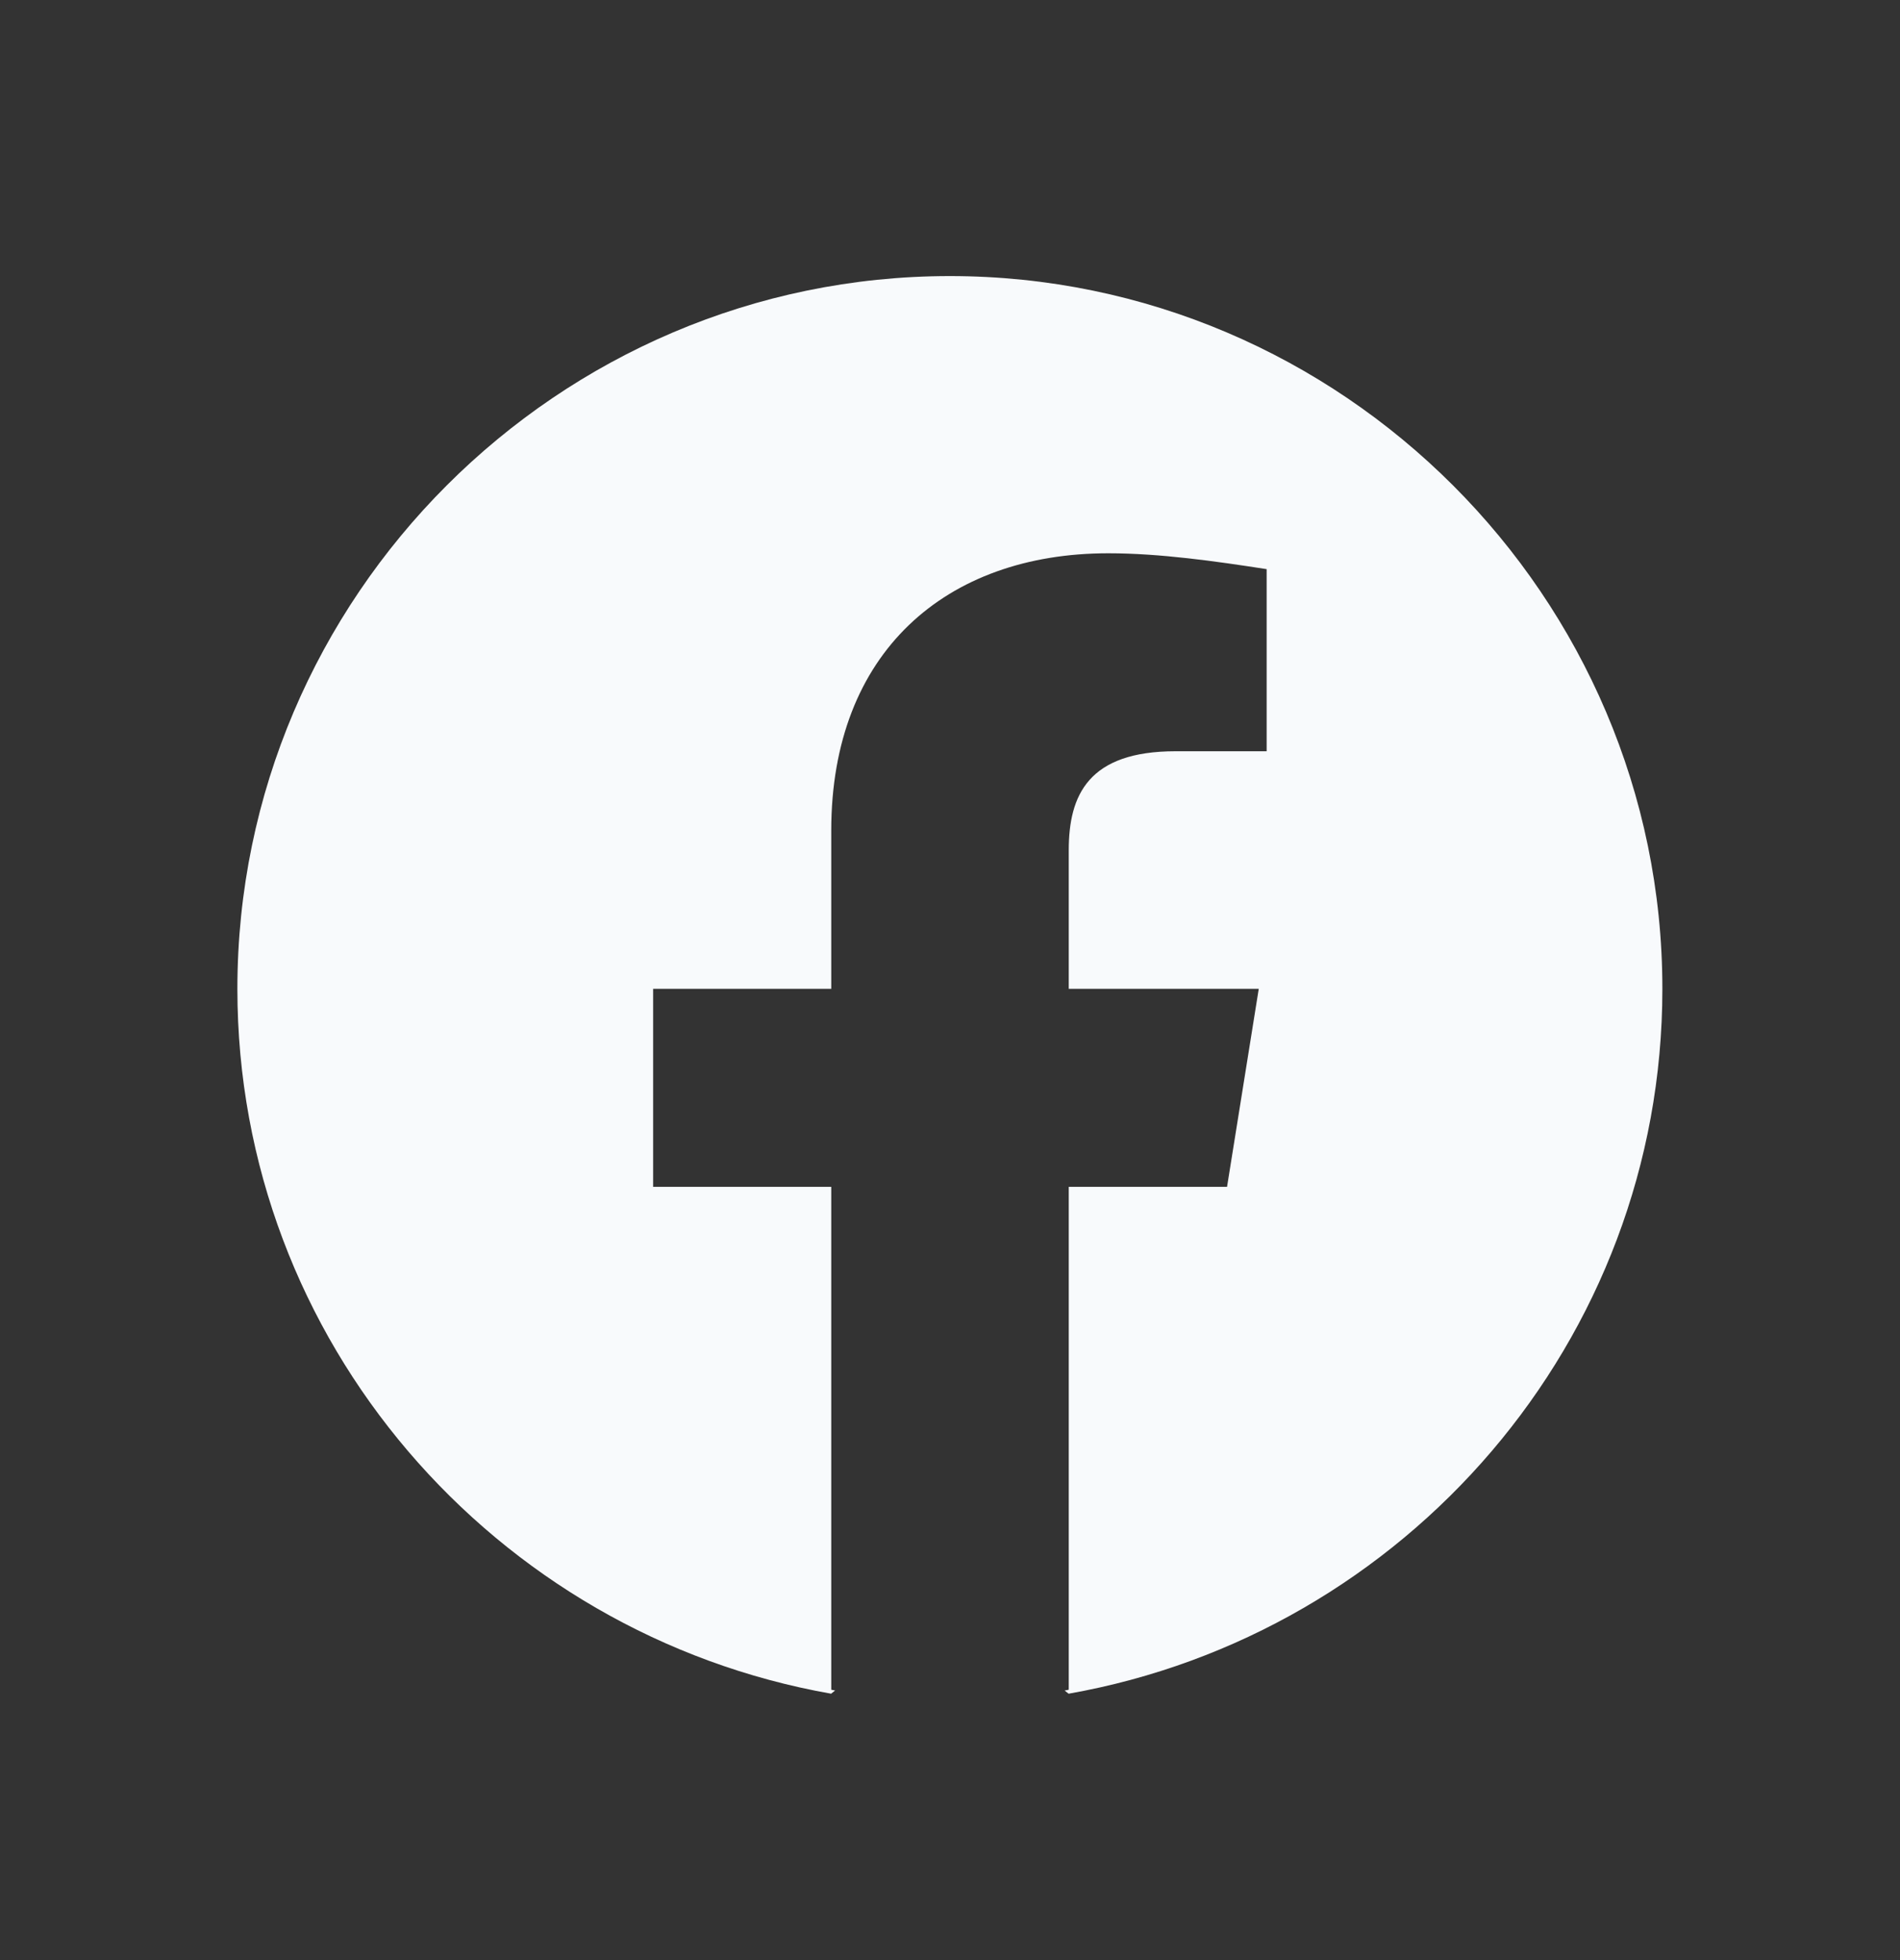 <svg width="32" height="33" viewBox="0 0 32 33" fill="none" xmlns="http://www.w3.org/2000/svg">
<rect x="0" y="0" width="32" height="33" fill="#333333" stroke="none"/>
<g id="facebook">
<path id="Icon" fill-rule="evenodd" clip-rule="evenodd" d="M3.998 16.648C3.998 22.582 8.331 27.515 13.998 28.515L14.065 28.461C14.043 28.457 14.021 28.453 14 28.448V19.982H11V16.648H14V13.982C14 10.982 15.933 9.315 18.666 9.315C19.533 9.315 20.466 9.448 21.333 9.582V12.648H19.8C18.333 12.648 18 13.382 18 14.315V16.648H21.2L20.666 19.982H18V28.448C17.977 28.453 17.954 28.457 17.931 28.462L17.998 28.515C23.665 27.515 27.998 22.582 27.998 16.648C27.998 10.048 22.598 4.648 15.998 4.648C9.398 4.648 3.998 10.048 3.998 16.648Z" fill="#F8FAFC"/>
</g>
</svg>
